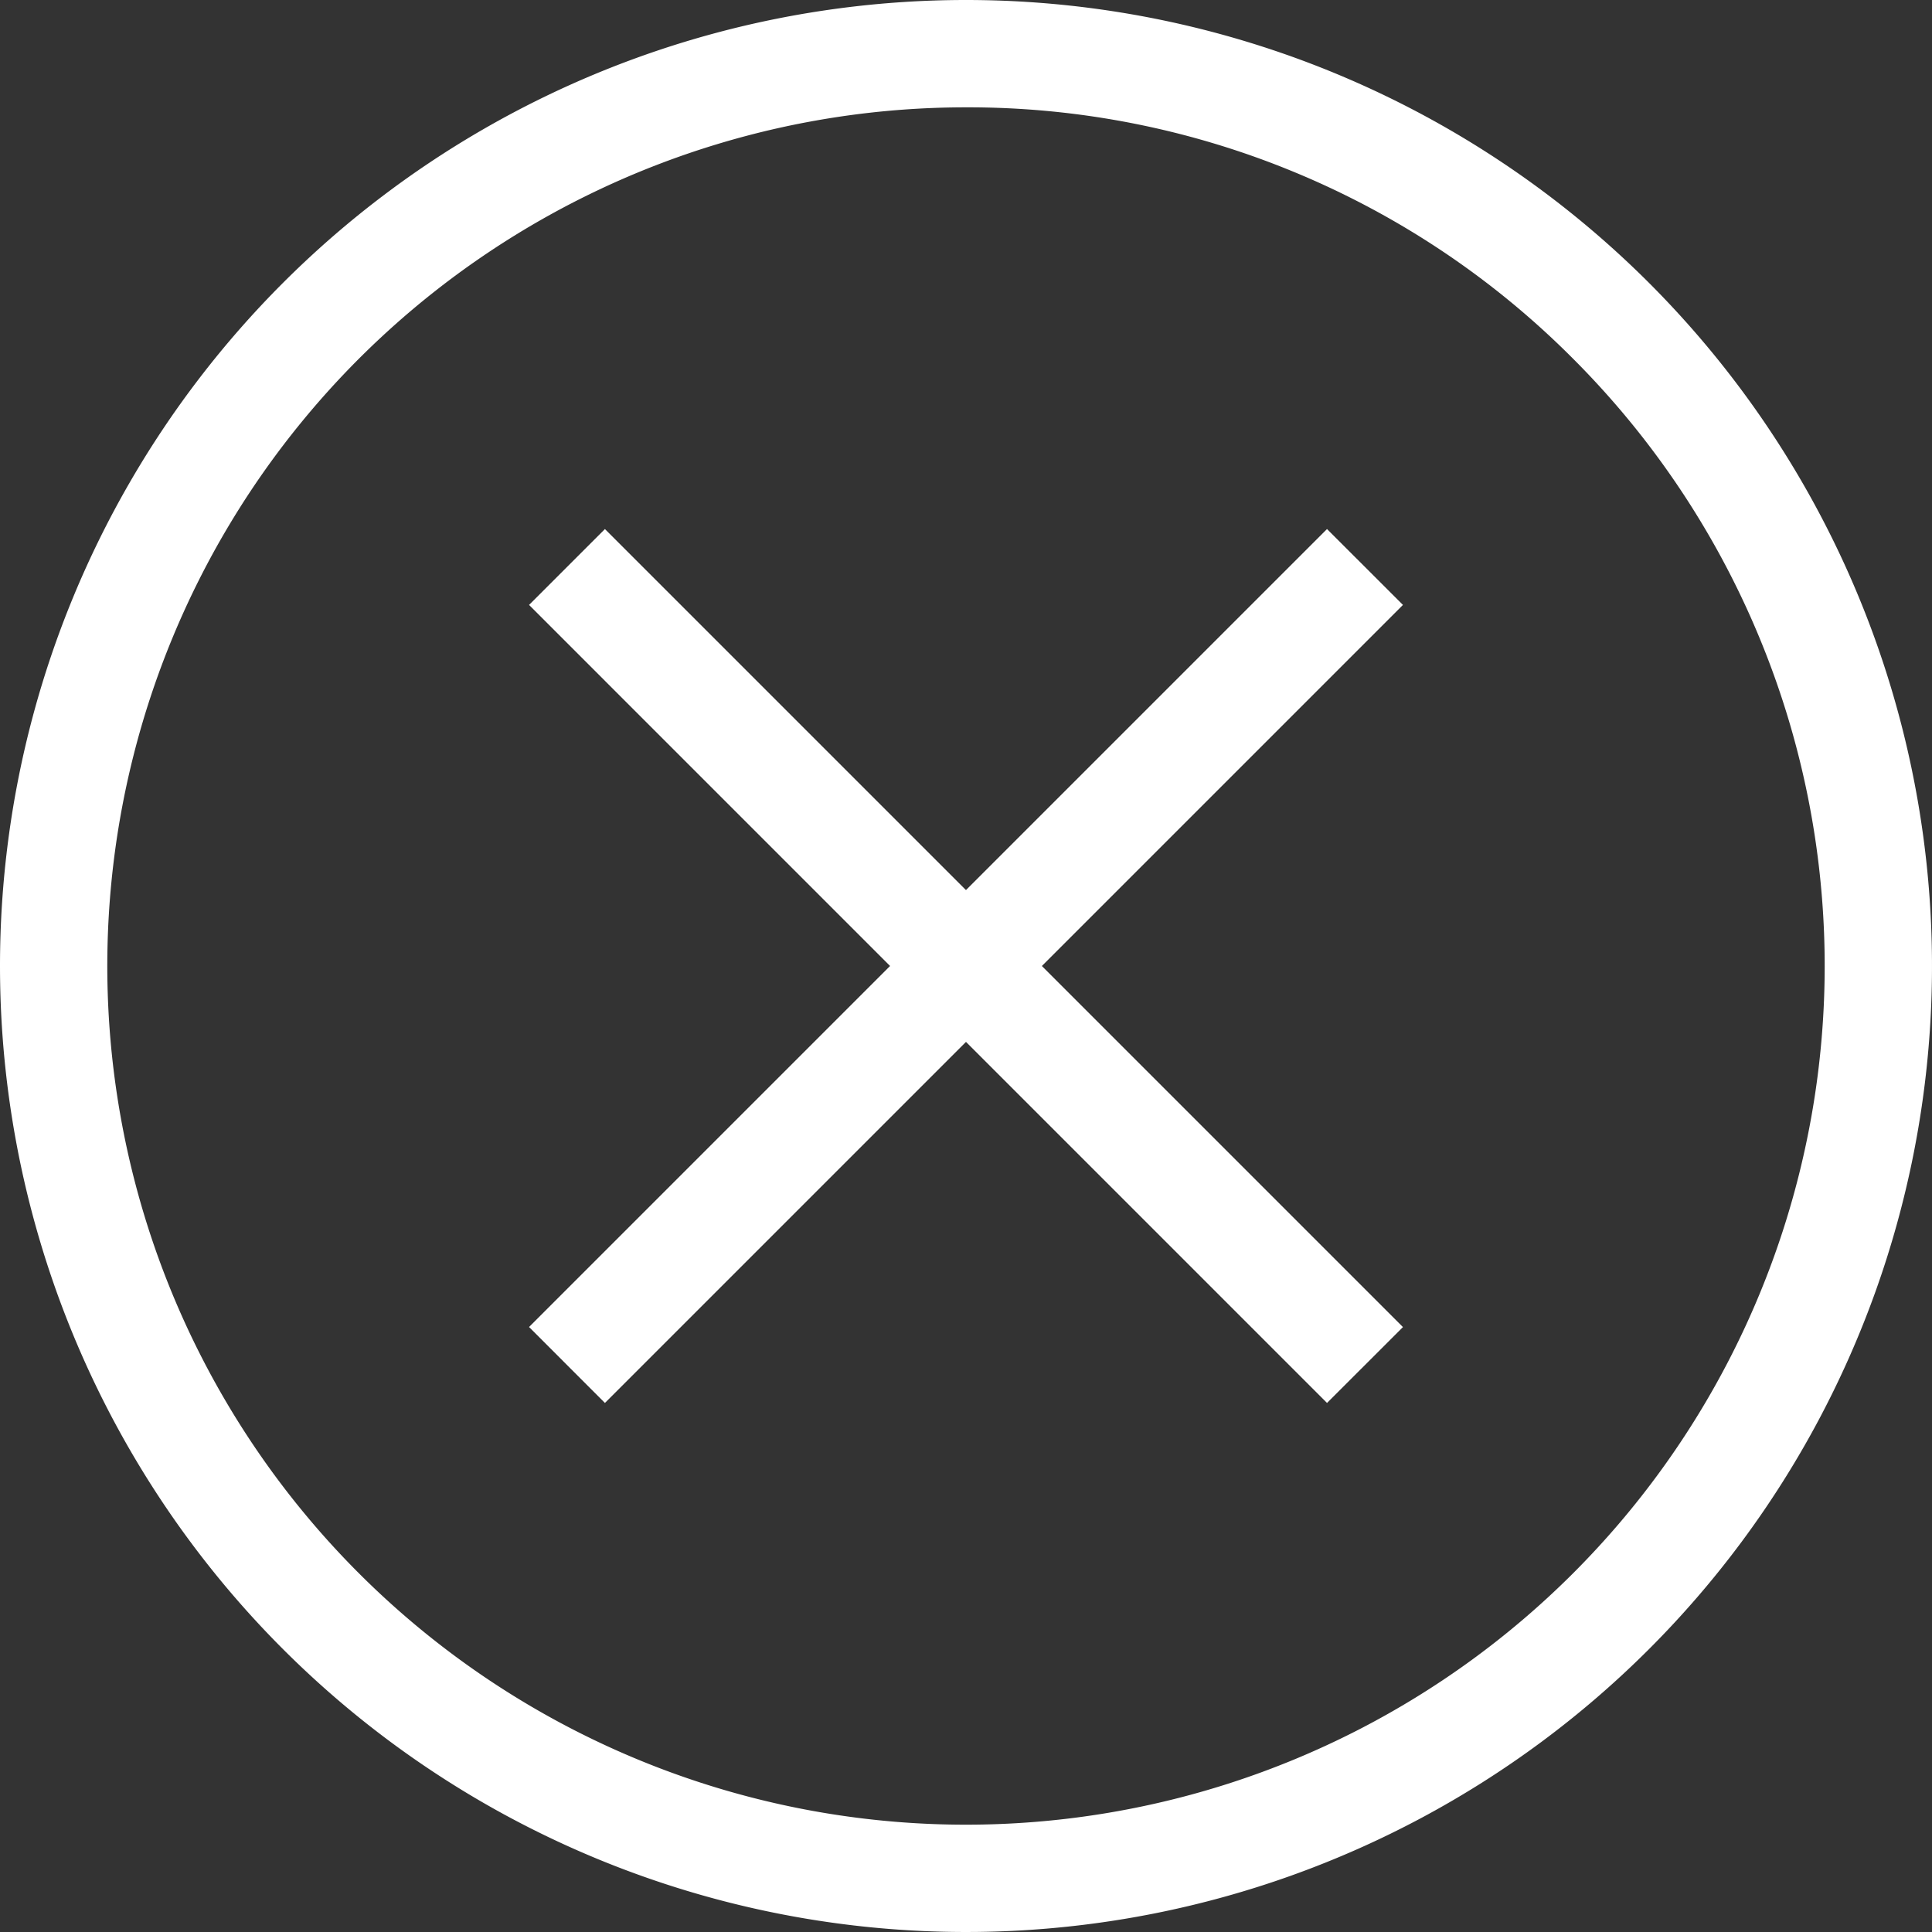 <svg xmlns="http://www.w3.org/2000/svg" width="36" height="36" viewBox="0 0 36 36">
  <rect x="0" y="0" width="36" height="36" fill="#333333" stroke="none"/>
  <g id="グループ_1479" data-name="グループ 1479" transform="translate(-15 -15)">
    <path id="楕円形_8" data-name="楕円形 8" d="M18,2A16,16,0,0,0,6.686,29.314,16,16,0,0,0,29.314,6.686,15.9,15.9,0,0,0,18,2m0-2A18,18,0,1,1,0,18,18,18,0,0,1,18,0Z" transform="translate(15 15)" fill="#fff"/>
    <g id="グループ_1478" data-name="グループ 1478" transform="translate(25.565 25.565)">
      <path id="線_382" data-name="線 382" d="M14.162,15.577-.707.707.707-.707l14.87,14.87Z" fill="#fff"/>
      <path id="線_383" data-name="線 383" d="M.707,15.577-.707,14.162,14.162-.707,15.577.707Z" fill="#fff"/>
    </g>
  </g>
</svg>
